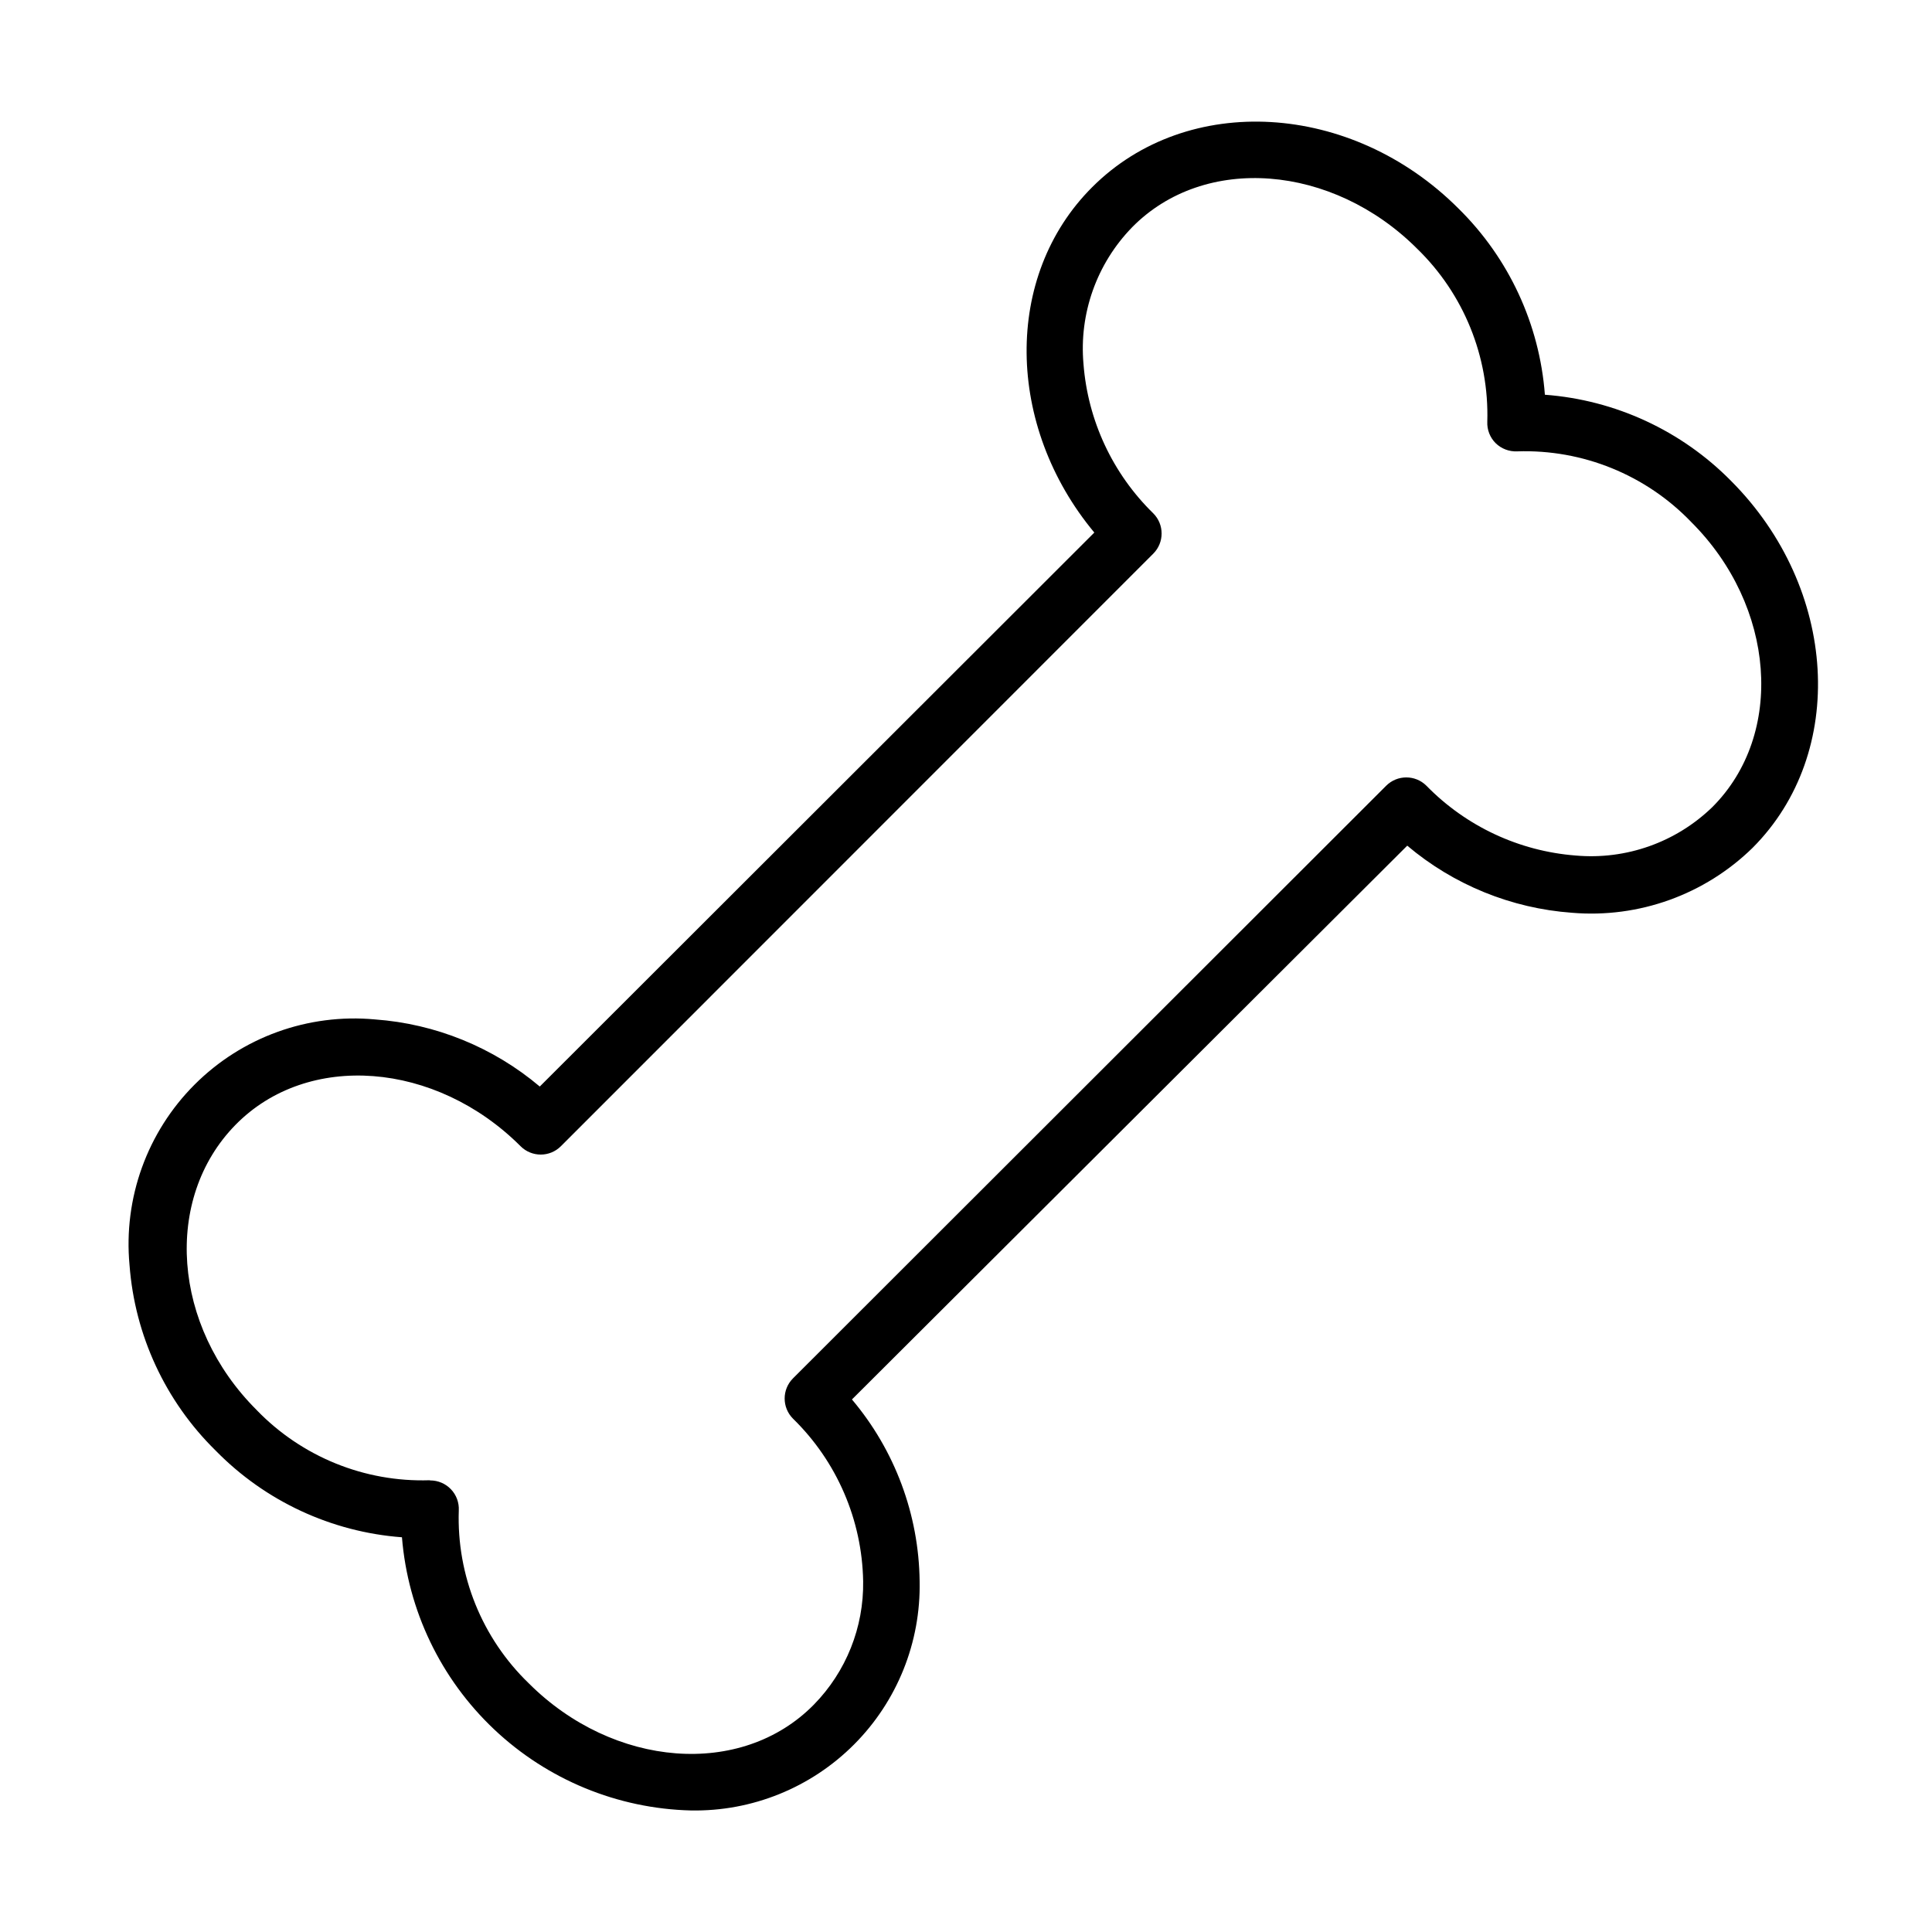 <?xml version="1.0" encoding="UTF-8"?>
<!-- Uploaded to: ICON Repo, www.svgrepo.com, Generator: ICON Repo Mixer Tools -->
<svg fill="#000000" width="800px" height="800px" version="1.1" viewBox="144 144 512 512" xmlns="http://www.w3.org/2000/svg">
 <path d="m327.1 623.79c-19.449-0.48-38.035-8.145-52.172-21.512-14.141-13.367-22.832-31.492-24.406-50.883-18.703-1.402-36.258-9.57-49.375-22.977-13.316-13.078-21.43-30.555-22.82-49.172-1.652-17.707 4.668-35.23 17.238-47.812 12.574-12.582 30.09-18.914 47.801-17.277 16.074 1.16 31.367 7.387 43.68 17.785l146.96-146.81c-23.477-28.215-24.184-67.965-0.555-91.543 25.191-25.191 68.719-22.672 97.035 5.644 13.367 13.141 21.512 30.684 22.926 49.375 18.684 1.395 36.227 9.52 49.371 22.871 28.312 28.414 30.832 71.996 5.691 97.184h0.004c-12.695 12.426-30.164 18.715-47.863 17.23-16.074-1.16-31.367-7.387-43.68-17.785l-147.16 146.76c11.387 13.488 17.727 30.516 17.938 48.164 0.328 16.188-5.945 31.812-17.379 43.273-11.434 11.465-27.043 17.777-43.23 17.484zm-69.074-87.461c2.078 0 4.062 0.848 5.492 2.356 1.43 1.504 2.176 3.531 2.066 5.606-0.578 17.203 6.156 33.844 18.539 45.797 22.418 22.418 56.375 25.191 75.57 5.644l0.004-0.004c8.539-8.719 13.238-20.492 13.047-32.695-0.285-16.246-6.965-31.723-18.59-43.074-2.949-2.953-2.949-7.731 0-10.684l157.19-157.04c2.949-2.949 7.731-2.949 10.68 0 10.504 10.758 24.562 17.328 39.551 18.488 13.367 1.188 26.59-3.5 36.223-12.848 19.297-19.297 16.727-53.305-5.644-75.57h0.004c-12.008-12.473-28.746-19.266-46.051-18.691-2.133 0.109-4.215-0.676-5.742-2.168-1.508-1.5-2.312-3.566-2.215-5.691 0.508-17.215-6.238-33.852-18.594-45.848-22.418-22.418-56.375-25.191-75.57-5.644v0.004c-9.355 9.625-14.051 22.852-12.848 36.223 1.164 14.988 7.734 29.047 18.492 39.551 2.945 2.949 2.945 7.731 0 10.68l-156.99 157.04c-2.949 2.949-7.731 2.949-10.68 0-22.469-22.469-56.426-25.191-75.57-5.644s-16.777 53.254 5.644 75.57l-0.004 0.004c11.961 12.379 28.59 19.133 45.797 18.59z"/>
</svg>